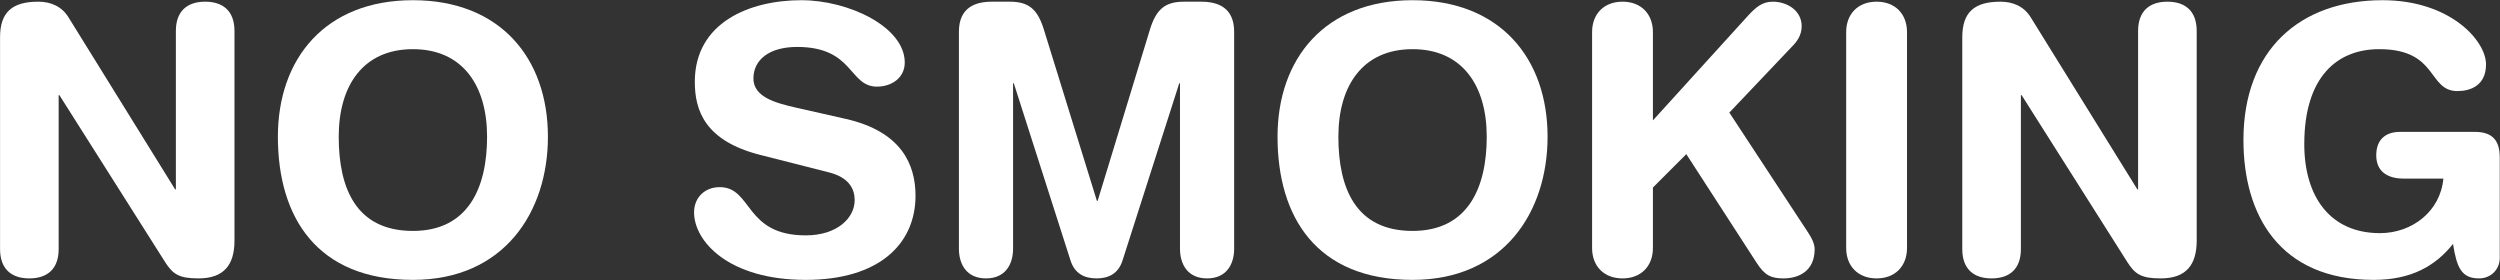 <?xml version="1.0" encoding="UTF-8" standalone="no"?>
<!DOCTYPE svg PUBLIC "-//W3C//DTD SVG 1.1//EN" "http://www.w3.org/Graphics/SVG/1.1/DTD/svg11.dtd">
<svg width="100%" height="100%" viewBox="0 0 1578 177" version="1.1" xmlns="http://www.w3.org/2000/svg" xmlns:xlink="http://www.w3.org/1999/xlink" xml:space="preserve" xmlns:serif="http://www.serif.com/" style="fill-rule:evenodd;clip-rule:evenodd;stroke-linejoin:round;stroke-miterlimit:2;">
    <rect x="0" y="0" width="1578" height="177" fill="#333333" stroke="none"/>
    <g transform="matrix(1,0,0,1,-114.105,-95.951)">
        <g transform="matrix(4.167,0,0,4.167,-315.765,-1565.29)">
            <path d="M103.169,404.315C103.169,400.495 105.023,398.921 108.956,398.921C110.866,398.921 112.552,399.652 113.564,401.337L129.689,427.352L129.801,427.352L129.801,403.36C129.801,400.382 131.487,398.921 134.24,398.921C136.993,398.921 138.679,400.382 138.679,403.36L138.679,435.106C138.679,438.758 137.105,440.837 133.229,440.837C130.307,440.837 129.352,440.219 128.172,438.365L112.159,413.081L112.046,413.081L112.046,436.398C112.046,439.376 110.361,440.837 107.607,440.837C104.855,440.837 103.169,439.376 103.169,436.398L103.169,404.315Z" style="fill:white;fill-rule:nonzero;"/>
        </g>
        <g transform="matrix(4.167,0,0,4.167,-315.765,-1565.29)">
            <path d="M165.705,398.697C178.965,398.697 186.157,407.518 186.157,419.373C186.157,430.779 179.527,441.061 165.705,441.061C151.209,441.061 145.253,431.622 145.253,419.373C145.253,407.518 152.445,398.697 165.705,398.697M165.705,433.645C174.077,433.645 176.942,427.127 176.942,419.373C176.942,411.62 173.234,406.113 165.705,406.113C158.176,406.113 154.468,411.62 154.468,419.373C154.468,427.127 157.053,433.645 165.705,433.645Z" style="fill:white;fill-rule:nonzero;"/>
        </g>
        <g transform="matrix(4.167,0,0,4.167,-315.765,-1565.29)">
            <path d="M231.276,416.677C239.704,418.587 241.839,423.587 241.839,428.307C241.839,435.611 236.333,441.061 225.207,441.061C213.521,441.061 208.295,435.218 208.295,430.835C208.295,428.588 209.925,427.015 212.172,427.015C217.173,427.015 215.88,434.319 225.207,434.319C229.983,434.319 232.624,431.678 232.624,428.981C232.624,427.352 231.837,425.554 228.691,424.768L218.296,422.126C209.925,419.992 208.408,415.384 208.408,411.058C208.408,402.068 216.723,398.697 224.533,398.697C231.725,398.697 240.209,402.742 240.209,408.136C240.209,410.44 238.243,411.789 235.995,411.789C231.725,411.789 232.512,405.776 223.915,405.776C219.645,405.776 217.285,407.743 217.285,410.552C217.285,413.362 220.656,414.261 223.578,414.935L231.276,416.677Z" style="fill:white;fill-rule:nonzero;"/>
        </g>
        <g transform="matrix(4.167,0,0,4.167,-315.765,-1565.29)">
            <path d="M248.413,403.473C248.413,399.764 250.941,398.921 253.414,398.921L256.111,398.921C258.976,398.921 260.325,400.045 261.28,403.136L269.315,429.094L269.427,429.094L277.349,403.136C278.304,400.045 279.653,398.921 282.519,398.921L285.103,398.921C287.575,398.921 290.104,399.764 290.104,403.473L290.104,436.342C290.104,438.645 288.98,440.837 286.002,440.837C283.024,440.837 281.9,438.645 281.9,436.342L281.9,411.283L281.788,411.283L273.191,438.14C272.573,440.05 271.169,440.837 269.258,440.837C267.348,440.837 265.943,440.05 265.325,438.14L256.728,411.283L256.616,411.283L256.616,436.342C256.616,438.645 255.493,440.837 252.515,440.837C249.537,440.837 248.413,438.645 248.413,436.342L248.413,403.473Z" style="fill:white;fill-rule:nonzero;"/>
        </g>
        <g transform="matrix(4.167,0,0,4.167,-315.765,-1565.29)">
            <path d="M317.129,398.697C330.39,398.697 337.581,407.518 337.581,419.373C337.581,430.779 330.951,441.061 317.129,441.061C302.633,441.061 296.677,431.622 296.677,419.373C296.677,407.518 303.869,398.697 317.129,398.697M317.129,433.645C325.501,433.645 328.366,427.127 328.366,419.373C328.366,411.62 324.658,406.113 317.129,406.113C309.601,406.113 305.892,411.62 305.892,419.373C305.892,427.127 308.477,433.645 317.129,433.645Z" style="fill:white;fill-rule:nonzero;"/>
        </g>
        <g transform="matrix(4.167,0,0,4.167,-315.765,-1565.29)">
            <path d="M344.324,403.529C344.324,400.776 346.122,398.921 348.932,398.921C351.74,398.921 353.538,400.776 353.538,403.529L353.538,416.901L368.035,400.944C369.103,399.821 370.058,398.921 371.686,398.921C373.878,398.921 376.069,400.27 376.069,402.63C376.069,404.035 375.339,404.99 374.553,405.776L365.113,415.721L376.294,432.746C377.137,434.038 378.036,435.218 378.036,436.398C378.036,439.826 375.508,440.837 373.316,440.837C371.462,440.837 370.451,440.387 369.215,438.421L358.596,422.014L353.538,427.071L353.538,436.229C353.538,438.983 351.74,440.837 348.932,440.837C346.122,440.837 344.324,438.983 344.324,436.229L344.324,403.529Z" style="fill:white;fill-rule:nonzero;"/>
        </g>
        <g transform="matrix(4.167,0,0,4.167,-315.765,-1565.29)">
            <path d="M382.813,403.529C382.813,400.776 384.61,398.921 387.42,398.921C390.228,398.921 392.026,400.776 392.026,403.529L392.026,436.229C392.026,438.983 390.228,440.837 387.42,440.837C384.61,440.837 382.813,438.983 382.813,436.229L382.813,403.529Z" style="fill:white;fill-rule:nonzero;"/>
        </g>
        <g transform="matrix(4.167,0,0,4.167,-315.765,-1565.29)">
            <path d="M400.398,404.315C400.398,400.495 402.253,398.921 406.186,398.921C408.096,398.921 409.781,399.652 410.793,401.337L426.919,427.352L427.031,427.352L427.031,403.36C427.031,400.382 428.717,398.921 431.47,398.921C434.223,398.921 435.908,400.382 435.908,403.36L435.908,435.106C435.908,438.758 434.335,440.837 430.458,440.837C427.537,440.837 426.581,440.219 425.401,438.365L409.389,413.081L409.276,413.081L409.276,436.398C409.276,439.376 407.591,440.837 404.837,440.837C402.084,440.837 400.398,439.376 400.398,436.398L400.398,404.315Z" style="fill:white;fill-rule:nonzero;"/>
        </g>
        <g transform="matrix(4.167,0,0,4.167,-315.765,-1565.29)">
            <path d="M481.813,437.747C481.813,439.432 480.521,440.837 478.667,440.837C476.026,440.837 475.296,439.207 474.734,435.611C472.094,438.926 468.441,441.061 462.71,441.061C448.438,441.061 442.988,431.229 442.988,419.879C442.988,406.226 451.529,398.697 464.059,398.697C474.284,398.697 479.734,404.821 479.734,408.417C479.734,411.62 477.375,412.462 475.408,412.462C470.857,412.462 472.543,406.113 463.553,406.113C457.204,406.113 452.203,410.272 452.203,420.497C452.203,428.476 456.137,433.982 463.665,433.982C468.554,433.982 472.824,430.667 473.273,425.723L467.262,425.723C465.295,425.723 463.104,424.992 463.104,422.183C463.104,419.935 464.395,418.643 466.699,418.643L478.049,418.643C480.746,418.643 481.813,419.992 481.813,422.52L481.813,437.747Z" style="fill:white;fill-rule:nonzero;"/>
        </g>
    </g>
</svg>
